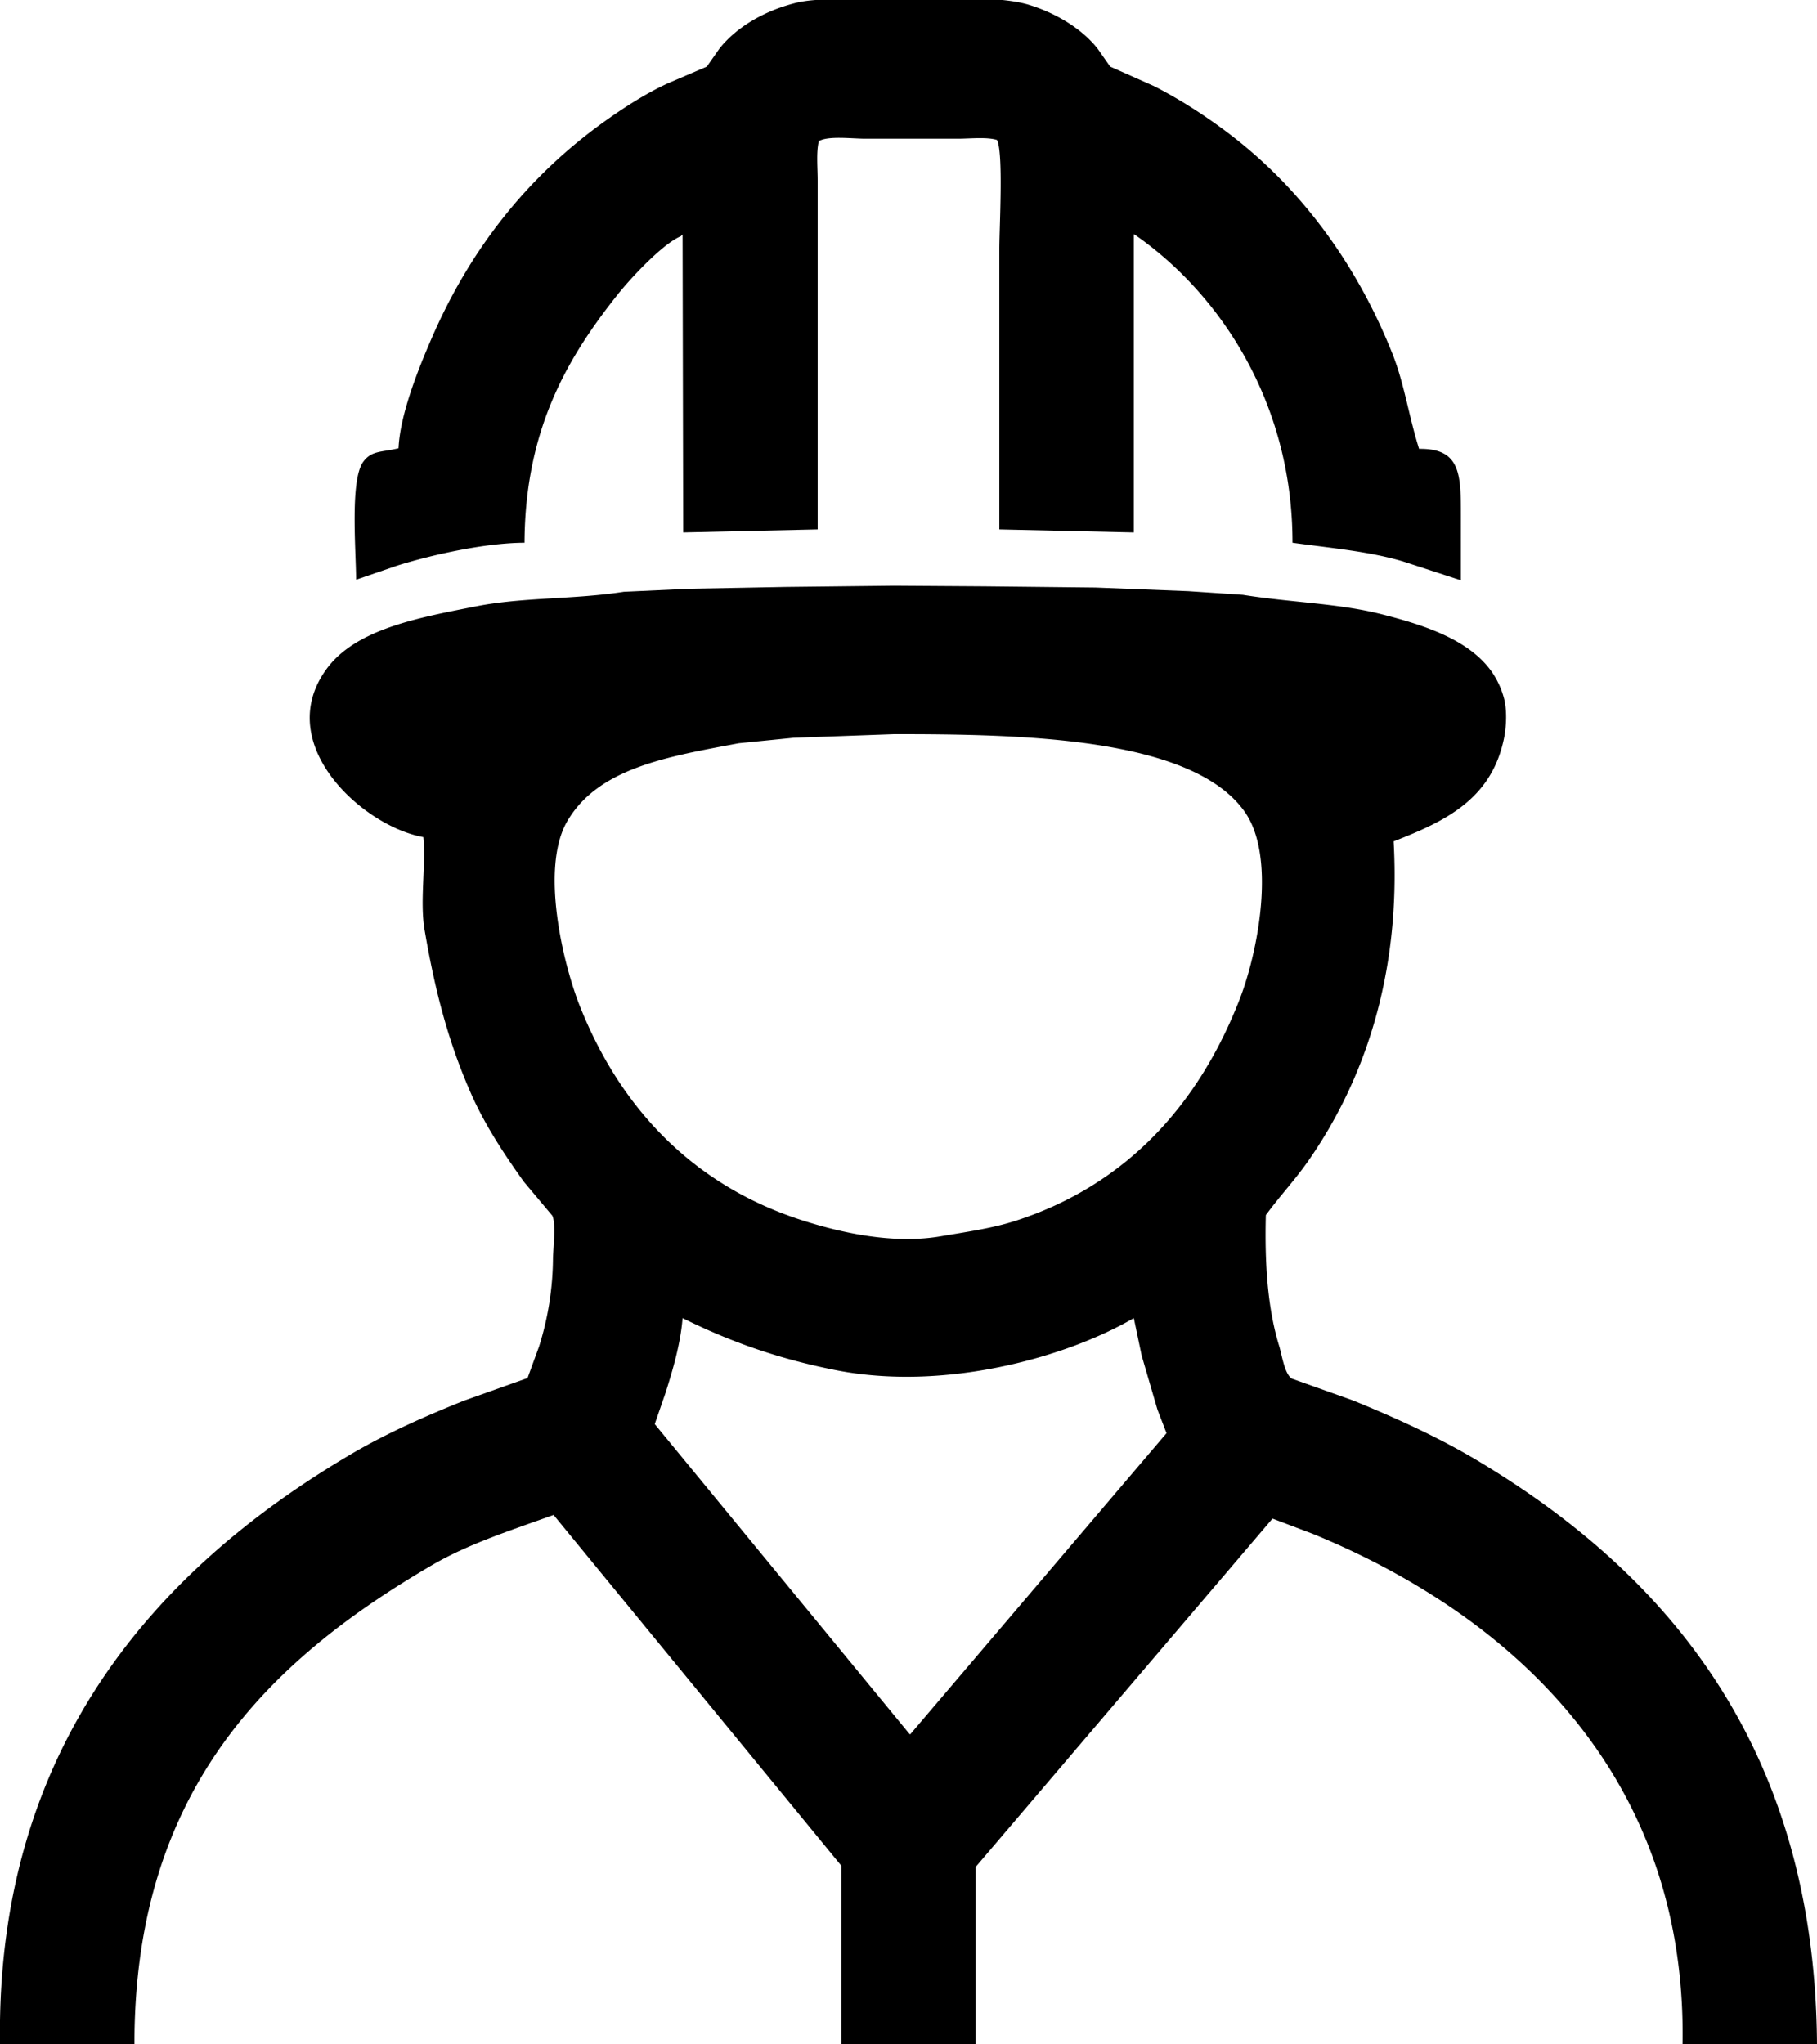 <svg xmlns="http://www.w3.org/2000/svg" width="3000" height="3375" viewBox="0 0 3000 3375">
  <defs>
    <style>
      .cls-1 {
        fill-rule: evenodd;
      }
    </style>
  </defs>
  <path class="cls-1" d="M1872,879l-222-5V411c0-34.56,7.01-160.722-4-180-16.78-5.137-44.67-2-65-2H1429c-22.68,0-61.51-5.135-77,4-4.57,17.325-2,44.263-2,65V874l-222,5q-0.495-245.976-1-492l-3,3c-30.48,12.837-83.22,69.889-104,96C936.8,590.532,866.954,708.9,866,896c-66.311.167-156.221,20.76-211,38l-67,23c-0.455-52.223-10.165-165.465,12-195,14.1-18.788,30.464-15.114,58-22,2.5-57.2,34.553-134.927,54-180,65.863-152.655,163.025-272.714,291-363,30.74-21.687,65.88-44.116,101-60q31.5-13.5,63-27,10.5-15,21-30c28.41-35.645,74.19-62.1,125-75,37.35-9.485,90.2-5,135-5,74.21,0,192.3-10.034,251,8,44.74,13.747,86.9,39.224,113,72q10.5,15,21,30l72,32c43.46,22.122,84.36,48.619,122,77,119.53,90.125,212.29,215.29,272,365,19.61,49.162,26.8,102.364,44,157,68.62-1.008,69.01,42.191,69,110V958l-95-31c-56.05-16.821-119.98-22.213-183-31,0.16-233.939-122.29-413.195-261-509h-1V879ZM3000,3375H2778c6.3-368.89-193.01-603.76-417-744-60.32-37.77-123.65-70.21-194-99q-33-12.495-66-25-244.98,287.475-490,575v293H1389V3080q-237.48-289.47-475-579c-69.833,25.16-140.44,47.63-201,83-266.464,155.65-491.677,369.73-491,791H0c-7.325-498.66,268.648-791.03,579-974,58.114-34.26,122.95-63.08,188-89q51.995-18.495,104-37,9.5-25.995,19-52a494.493,494.493,0,0,0,23-144c0.139-16.83,5.369-57.76-1-72q-23.5-27.99-47-56c-31.718-44.33-64.036-93.03-87-145-36.363-82.29-59.129-166.05-77-271-8.108-47.61,2.564-106.95-2-153-99.609-17.74-248.822-152.65-161-276,48.005-67.43,151.625-85.96,248-105,77.428-15.3,161.318-11.107,244-24l109-5,159-3,178-2,149,1,184,2,153,6,90,6c79.08,12.7,157.67,13.917,229,32,71.82,18.21,144.62,42.17,182,95a140.572,140.572,0,0,1,20,43c5.52,20.13,4.27,47.72,0,68-20.87,99.02-95.73,135.59-182,169,12.59,223.9-51.25,399.64-142,529-21.55,30.71-47.27,58.1-69,88-2.07,79.97,2.95,154.15,22,216,4.61,14.96,8.85,46.5,21,54q50.49,18,101,36c71.5,29.21,141.47,61.05,205,99C2749.47,2596.46,2996.83,2881.81,3000,3375ZM1476,1212l-166,6-90,9c-117.72,22.09-231.354,40.56-283,128-45.757,77.47-7.094,236.52,20,305,67.9,171.63,189.95,298.98,372,356,58.16,18.22,144.3,38.59,224,25,45.05-7.68,86.15-13.34,125-26,182-59.31,301.19-191.44,369-366,29.7-76.47,60.78-234.37,8-309C1968.24,1217.33,1688.92,1211.89,1476,1212Zm-349,964c-3.47,42.78-16.12,85.3-28,123q-9,25.995-18,52l421,512h1q211.485-248.475,423-497l-15-39q-13.005-44.49-26-89-6.495-30.99-13-62c-112.44,65.54-313.2,121.18-492,86C1283.51,2243.01,1202.96,2213.79,1127,2176Z"/>
</svg>
